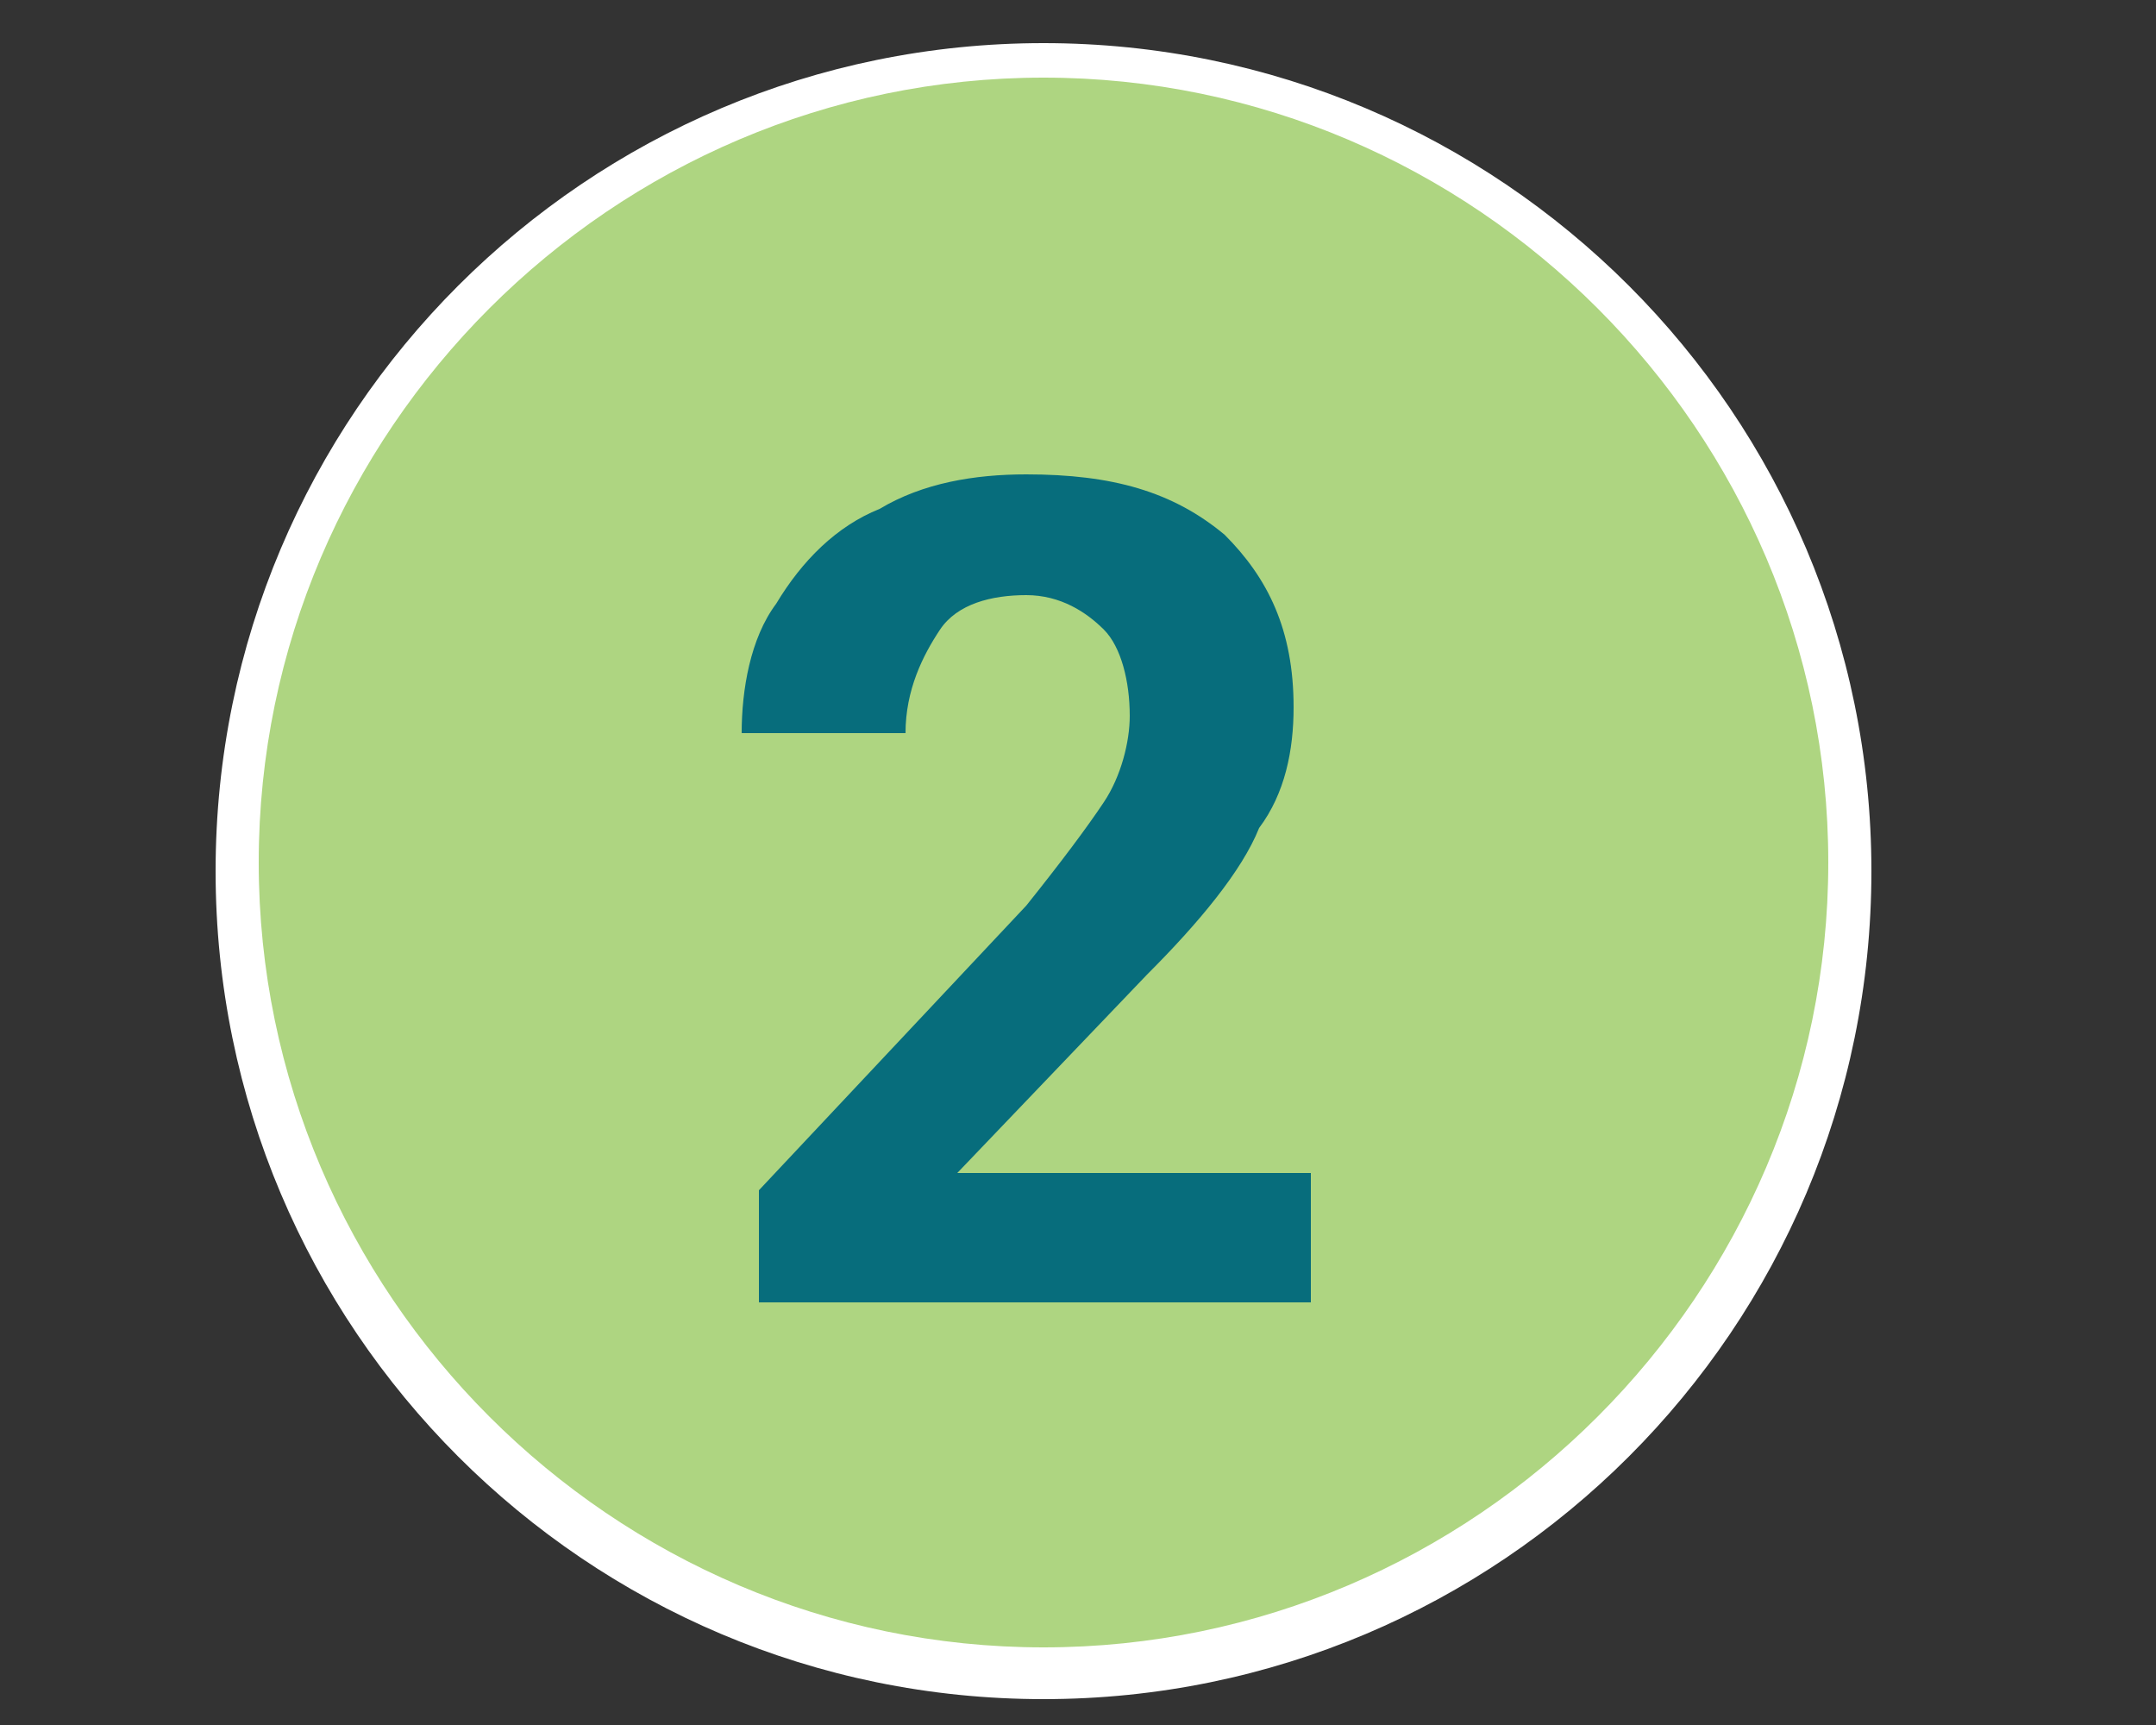 <?xml version="1.0" encoding="utf-8"?>
<!-- Generator: Adobe Illustrator 28.0.0, SVG Export Plug-In . SVG Version: 6.00 Build 0)  -->
<svg version="1.1" id="Layer_1" xmlns="http://www.w3.org/2000/svg" xmlns:xlink="http://www.w3.org/1999/xlink" x="0px" y="0px"
	 viewBox="0 0 25 20" style="enable-background:new 0 0 25 20;" xml:space="preserve">
<rect x="0" y="0" width="25" height="20" fill="#333333" stroke="none"/>
<style type="text/css">
	.st0{fill:#AED581;}
	.st1{fill:#FFFFFF;}
	.st2{fill:#076D7C;}
</style>
<g>
	<circle class="st0" cx="12.1" cy="10" r="9.4"/>
	<path class="st1" d="M12.1,19.7c-5.3,0-9.6-4.3-9.6-9.6s4.3-9.6,9.6-9.6c5.3,0,9.6,4.3,9.6,9.6S17.4,19.7,12.1,19.7z M12.1,0.9
		C7.1,0.9,3,5,3,10c0,5,4.1,9.1,9.1,9.1s9.1-4.1,9.1-9.1C21.2,5,17.1,0.9,12.1,0.9z"/>
</g>
<path class="st2" d="M15.3,15.1H8.8v-1.3l3.1-3.3c0.4-0.5,0.7-0.9,0.9-1.2c0.2-0.3,0.3-0.7,0.3-1c0-0.4-0.1-0.8-0.3-1
	c-0.2-0.2-0.5-0.4-0.9-0.4c-0.4,0-0.8,0.1-1,0.4c-0.2,0.3-0.4,0.7-0.4,1.2H8.6C8.6,8,8.7,7.4,9,7c0.3-0.5,0.7-0.9,1.2-1.1
	c0.5-0.3,1.1-0.4,1.7-0.4c1,0,1.7,0.2,2.3,0.7c0.5,0.5,0.8,1.1,0.8,2c0,0.5-0.1,1-0.4,1.4c-0.2,0.5-0.7,1.1-1.3,1.7l-2.2,2.3h4.1
	V15.1z"/>
</svg>
